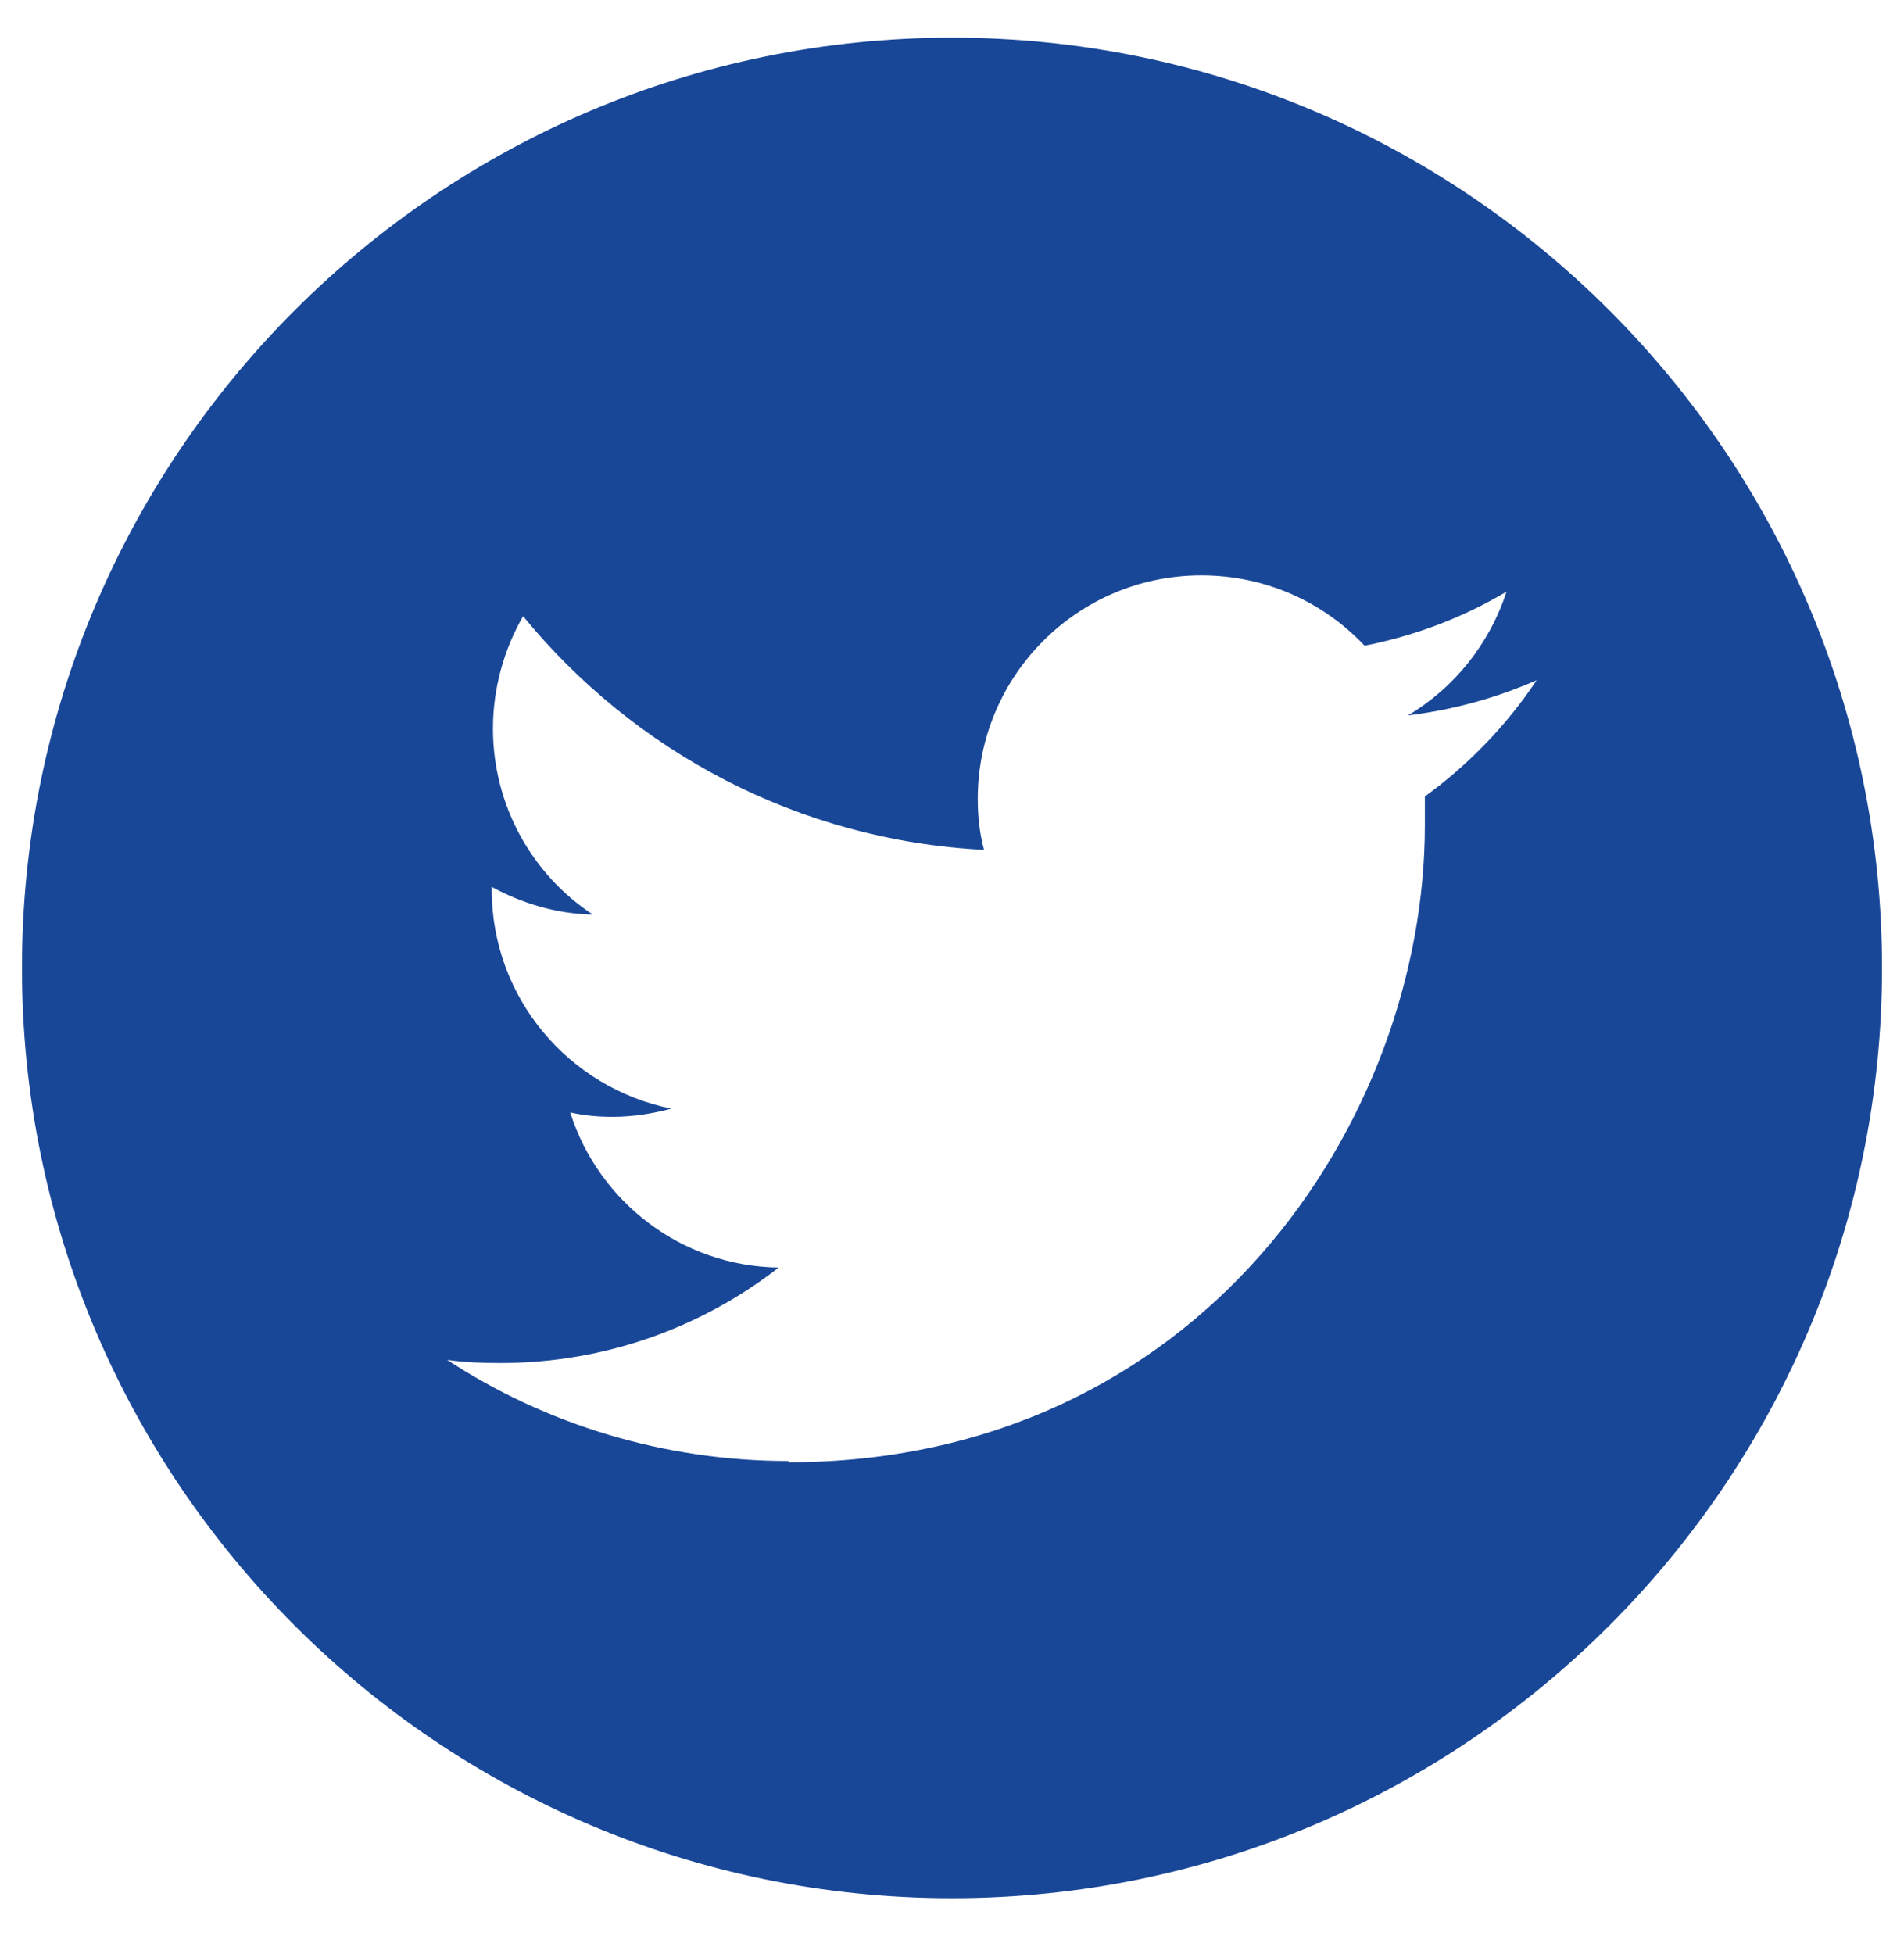 <?xml version="1.0" encoding="UTF-8"?>
<svg id="Twitter" xmlns="http://www.w3.org/2000/svg" viewBox="0 0 30.32 31.11">
  <defs>
    <style>
      .cls-1 {
        fill: #194798;
        fill-rule: evenodd;
        stroke-width: 0px;
      }
    </style>
  </defs>
  <path class="cls-1" d="M15.16.6c8.17,0,14.81,6.64,14.81,14.81s-6.64,14.81-14.81,14.81S.35,23.58.35,15.41,6.99.6,15.16.6ZM12.55,23.28c6.55,0,10.14-5.43,10.14-10.14,0-.16,0-.31,0-.46.69-.5,1.3-1.13,1.78-1.85-.64.28-1.32.47-2.05.56.74-.44,1.3-1.14,1.57-1.97-.69.41-1.45.7-2.26.86-.65-.69-1.57-1.12-2.6-1.12-1.97,0-3.56,1.6-3.56,3.56,0,.28.03.55.1.81-2.96-.15-5.58-1.57-7.34-3.72-.3.52-.48,1.14-.48,1.79,0,1.23.63,2.33,1.59,2.96-.58-.01-1.13-.18-1.61-.44v.04c0,1.73,1.23,3.16,2.86,3.49-.3.08-.61.13-.94.13-.23,0-.45-.02-.67-.07.45,1.42,1.77,2.45,3.32,2.47-1.22.95-2.76,1.52-4.43,1.52-.29,0-.57-.01-.85-.05,1.56,1.02,3.44,1.61,5.44,1.61h0Z"/>
</svg>
